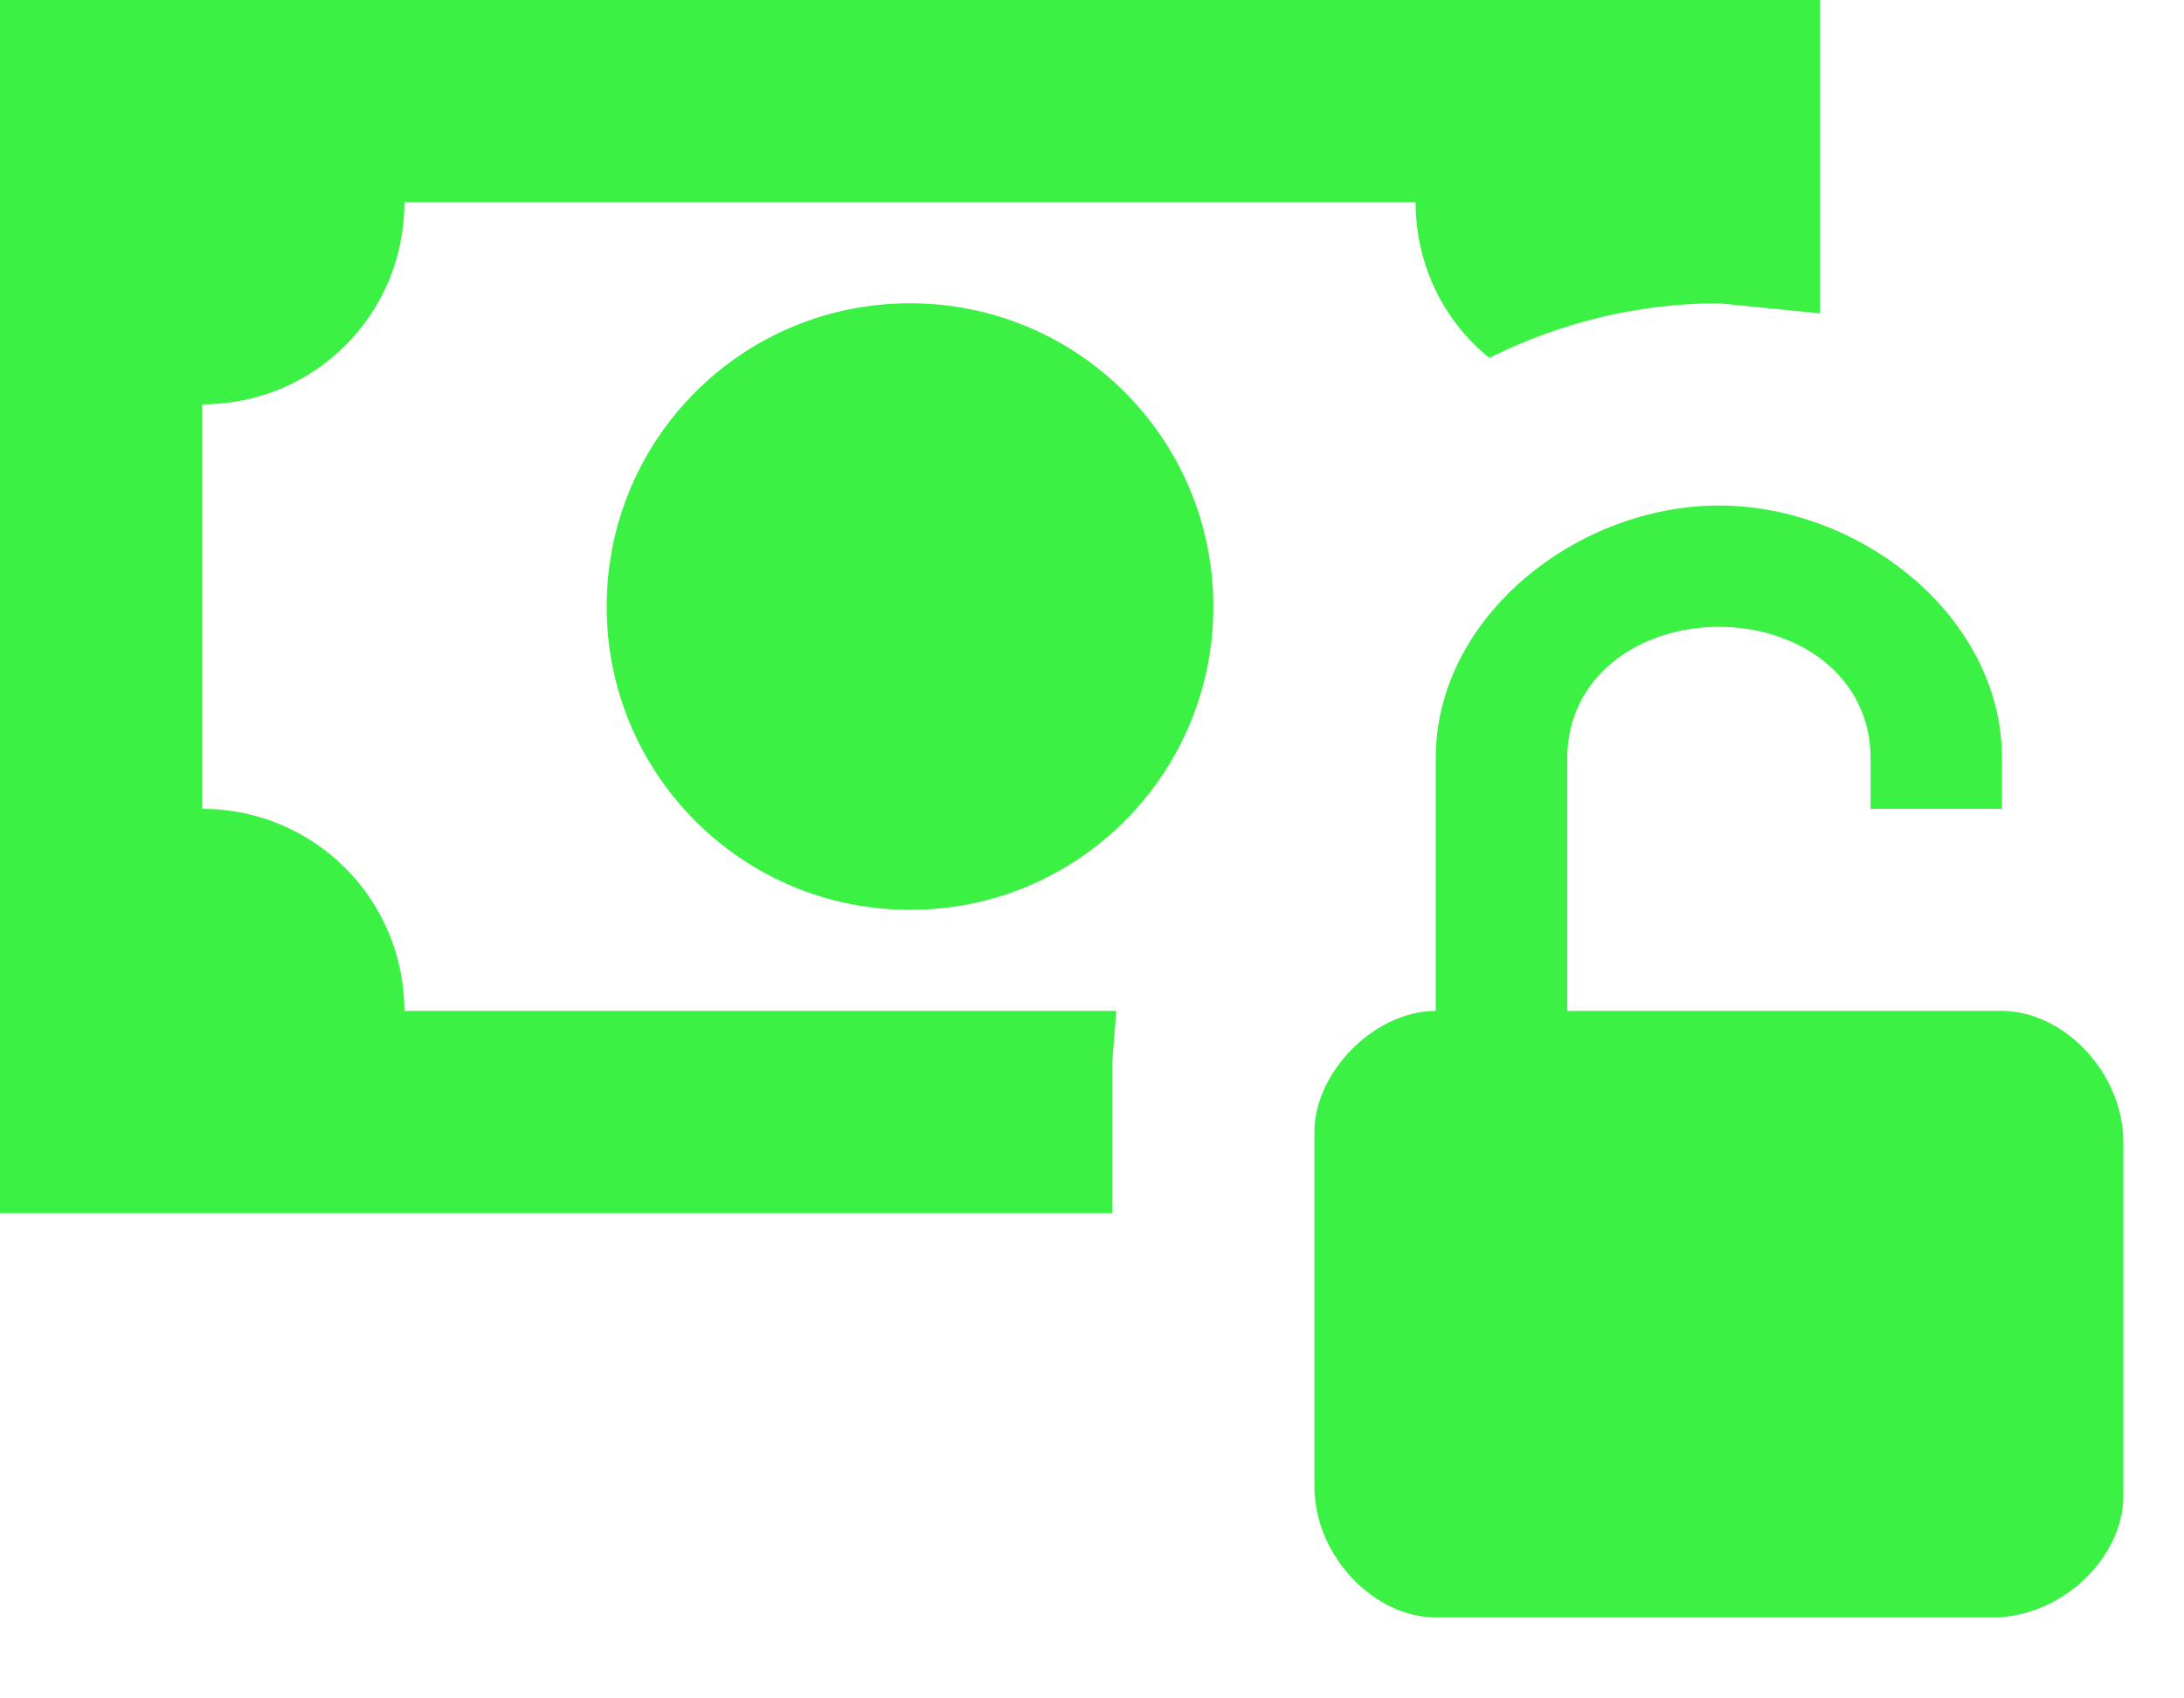 <?xml version="1.0" encoding="UTF-8"?> <svg xmlns="http://www.w3.org/2000/svg" width="18" height="14" viewBox="0 0 18 14" fill="none"><path d="M16.5 8.333C17 8.333 17.5 8.833 17.5 9.417V12.333C17.5 12.833 17 13.333 16.417 13.333H11.833C11.333 13.333 10.833 12.833 10.833 12.25V9.333C10.833 8.833 11.333 8.333 11.833 8.333V6.25C11.833 5.083 13 4.167 14.167 4.167C15.333 4.167 16.5 5.083 16.5 6.25V6.667H15.417V6.25C15.417 5.583 14.833 5.167 14.167 5.167C13.5 5.167 12.917 5.583 12.917 6.25V8.333H16.5ZM0 0H15V2.583L14.167 2.5C13.483 2.5 12.842 2.667 12.275 2.95C11.9 2.65 11.667 2.183 11.667 1.667H3.333C3.333 2.592 2.592 3.333 1.667 3.333V6.667C2.109 6.667 2.533 6.842 2.845 7.155C3.158 7.467 3.333 7.891 3.333 8.333H9.2L9.167 8.75V10H0V0ZM7.5 2.5C8.883 2.5 10 3.617 10 5C10 6.383 8.883 7.5 7.5 7.5C6.117 7.5 5 6.383 5 5C5 3.617 6.117 2.5 7.5 2.5Z" fill="#3BF244"></path></svg> 